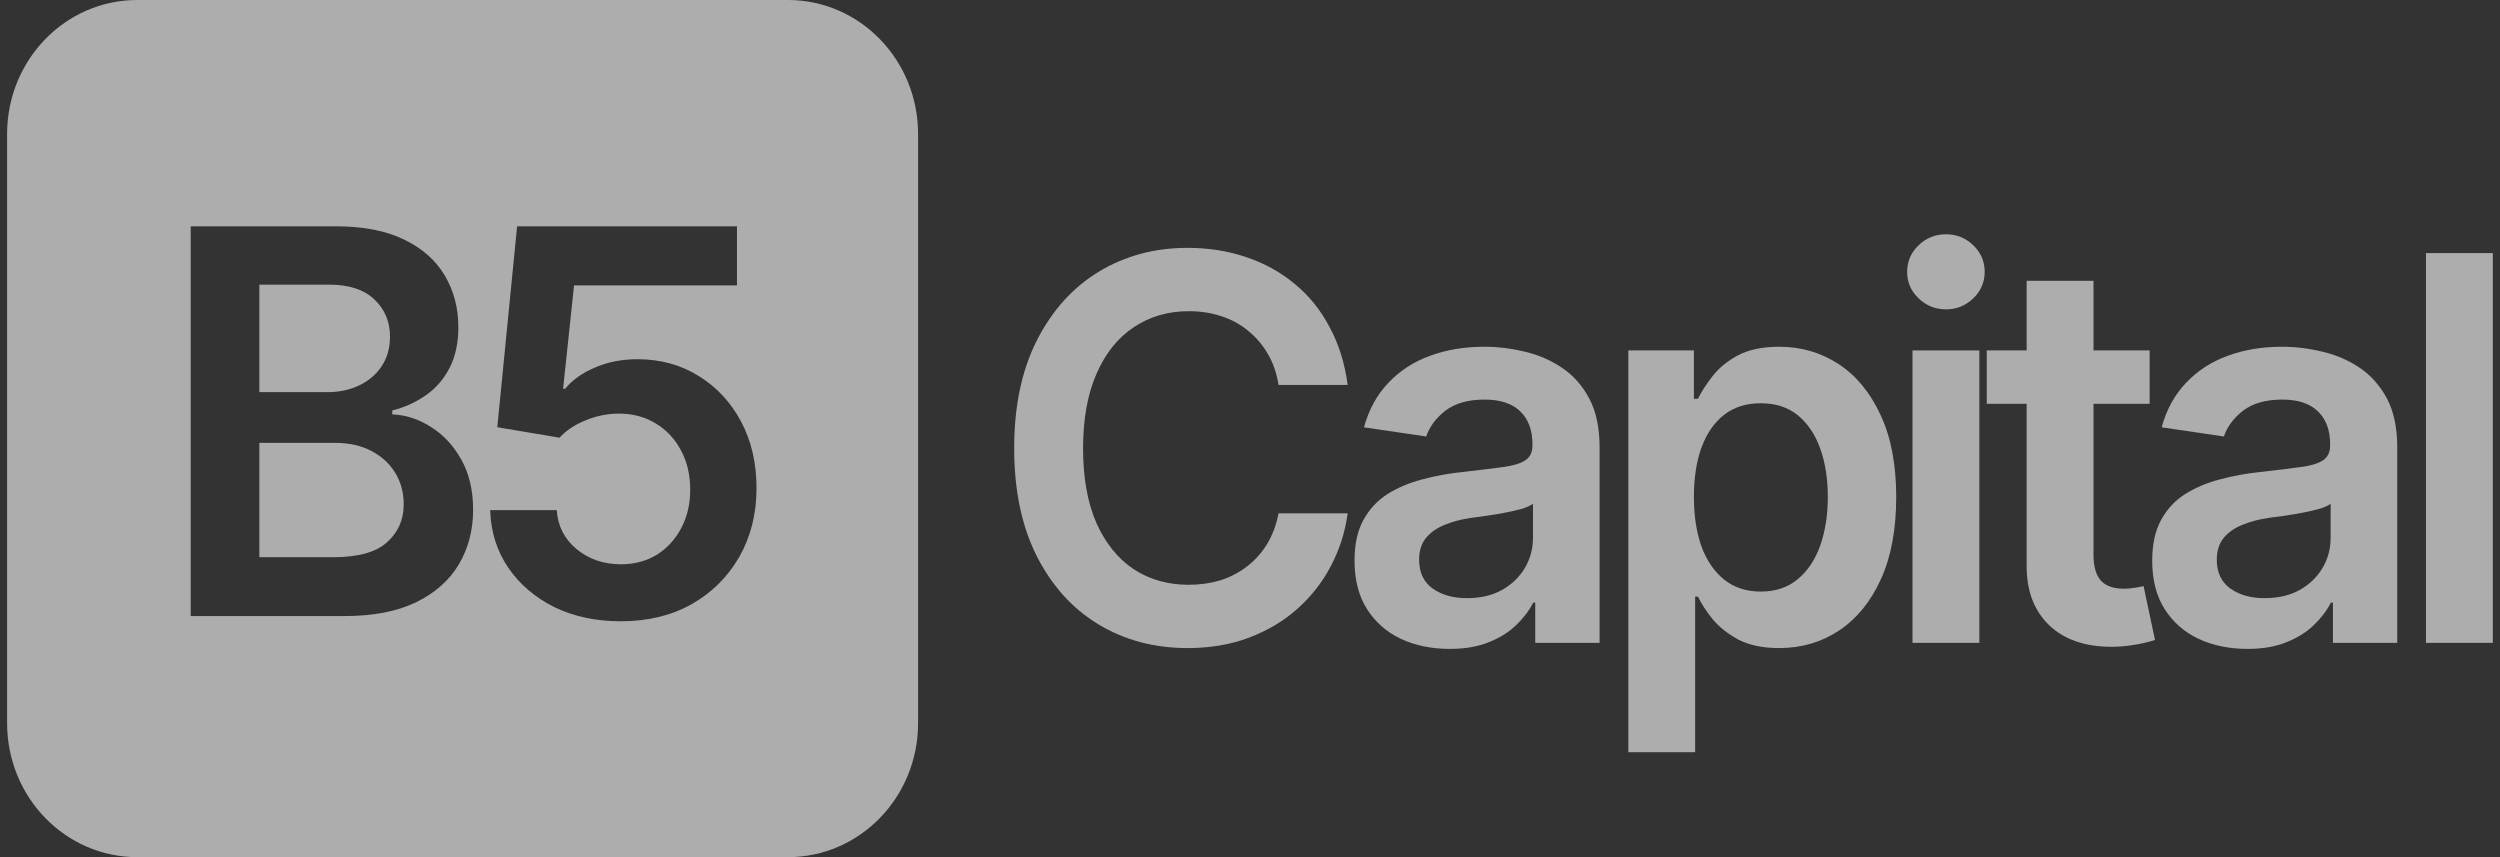 <svg width="70" height="24" viewBox="0 0 70 24" fill="none" xmlns="http://www.w3.org/2000/svg">
<rect x="0" y="0" width="70" height="24" fill="#333333" stroke="none"/>
<path d="M7.262 15.602H9.326C10.023 15.602 10.526 15.463 10.835 15.185C11.148 14.906 11.304 14.552 11.304 14.123C11.304 13.795 11.226 13.502 11.069 13.244C10.913 12.985 10.69 12.78 10.4 12.628C10.116 12.477 9.779 12.401 9.39 12.401H7.262V15.602Z" fill="white" fill-opacity="0.6"/>
<path d="M7.262 10.98H9.169C9.497 10.98 9.793 10.917 10.059 10.79C10.324 10.663 10.534 10.485 10.685 10.255C10.842 10.021 10.92 9.745 10.92 9.428C10.92 9.008 10.775 8.661 10.486 8.388C10.196 8.109 9.772 7.97 9.212 7.97H7.262V10.98Z" fill="white" fill-opacity="0.6"/>
<path fill-rule="evenodd" clip-rule="evenodd" d="M0.199 3.75C0.199 1.679 1.83 0 3.843 0H22.062C24.075 0 25.706 1.679 25.706 3.75V20.25C25.706 22.321 24.075 24 22.062 24H3.843C1.83 24 0.199 22.321 0.199 20.25V3.75ZM5.34 17.25V6.337H9.411C10.175 6.337 10.811 6.461 11.319 6.71C11.826 6.955 12.206 7.291 12.457 7.721C12.708 8.146 12.834 8.627 12.834 9.164C12.834 9.608 12.751 9.989 12.585 10.307C12.424 10.619 12.203 10.873 11.923 11.068C11.644 11.264 11.331 11.405 10.984 11.493V11.603C11.363 11.618 11.724 11.735 12.066 11.955C12.412 12.169 12.694 12.472 12.913 12.863C13.135 13.253 13.247 13.725 13.247 14.276C13.247 14.843 13.114 15.351 12.849 15.8C12.587 16.244 12.189 16.598 11.653 16.862C11.121 17.121 10.45 17.25 9.639 17.25H5.34ZM17.383 17.396C16.69 17.396 16.07 17.265 15.525 17.001C14.984 16.732 14.552 16.364 14.23 15.895C13.912 15.426 13.743 14.889 13.725 14.284H15.589C15.618 14.728 15.803 15.092 16.144 15.375C16.49 15.658 16.903 15.8 17.383 15.8C17.762 15.8 18.096 15.712 18.386 15.536C18.675 15.355 18.903 15.109 19.069 14.796C19.24 14.479 19.326 14.118 19.326 13.712C19.326 13.297 19.24 12.931 19.069 12.614C18.899 12.291 18.664 12.04 18.365 11.859C18.066 11.674 17.721 11.581 17.333 11.581C17.01 11.581 16.697 11.645 16.393 11.771C16.09 11.894 15.848 12.055 15.668 12.255L13.924 11.962L14.479 6.337H20.635V7.992H16.073L15.767 10.885H15.824C16.023 10.641 16.301 10.443 16.657 10.292C17.017 10.136 17.413 10.058 17.845 10.058C18.49 10.058 19.062 10.214 19.561 10.526C20.063 10.834 20.459 11.259 20.749 11.801C21.038 12.343 21.183 12.965 21.183 13.668C21.183 14.386 21.021 15.028 20.699 15.595C20.376 16.156 19.93 16.598 19.361 16.92C18.792 17.238 18.132 17.396 17.383 17.396Z" fill="white" fill-opacity="0.6"/>
<path d="M53.55 18V9.812H55.422V18H53.55Z" fill="white" fill-opacity="0.6"/>
<path d="M54.489 8.662C54.19 8.662 53.934 8.559 53.721 8.354C53.507 8.149 53.4 7.902 53.4 7.614C53.4 7.321 53.507 7.072 53.721 6.867C53.934 6.662 54.19 6.56 54.489 6.56C54.783 6.56 55.037 6.662 55.251 6.867C55.464 7.072 55.571 7.319 55.571 7.607C55.571 7.9 55.464 8.149 55.251 8.354C55.037 8.559 54.783 8.662 54.489 8.662Z" fill="white" fill-opacity="0.6"/>
<path d="M33.251 18.146C32.321 18.146 31.488 17.924 30.753 17.48C30.022 17.036 29.446 16.396 29.024 15.561C28.606 14.726 28.397 13.723 28.397 12.551C28.397 11.374 28.608 10.368 29.031 9.533C29.458 8.693 30.037 8.051 30.767 7.607C31.503 7.163 32.331 6.94 33.251 6.94C33.835 6.94 34.38 7.026 34.888 7.197C35.4 7.368 35.856 7.619 36.254 7.951C36.653 8.278 36.978 8.681 37.229 9.16C37.486 9.633 37.654 10.173 37.735 10.778H35.799C35.747 10.446 35.645 10.153 35.493 9.899C35.346 9.646 35.161 9.431 34.938 9.255C34.719 9.074 34.47 8.94 34.191 8.852C33.91 8.759 33.609 8.713 33.287 8.713C32.708 8.713 32.195 8.862 31.749 9.16C31.303 9.453 30.955 9.887 30.703 10.463C30.452 11.035 30.326 11.73 30.326 12.551C30.326 13.381 30.452 14.082 30.703 14.653C30.959 15.219 31.308 15.649 31.749 15.942C32.195 16.23 32.705 16.374 33.279 16.374C33.597 16.374 33.894 16.332 34.169 16.25C34.444 16.162 34.693 16.032 34.916 15.861C35.144 15.685 35.331 15.476 35.479 15.231C35.63 14.982 35.737 14.697 35.799 14.374H37.735C37.663 14.897 37.507 15.388 37.265 15.847C37.028 16.301 36.715 16.701 36.325 17.048C35.941 17.39 35.49 17.658 34.973 17.854C34.456 18.049 33.882 18.146 33.251 18.146Z" fill="white" fill-opacity="0.6"/>
<path fill-rule="evenodd" clip-rule="evenodd" d="M40.596 18.169C40.089 18.169 39.633 18.076 39.23 17.89C38.826 17.7 38.509 17.421 38.276 17.055C38.044 16.689 37.927 16.237 37.927 15.7C37.927 15.241 38.01 14.86 38.176 14.558C38.343 14.255 38.568 14.013 38.852 13.832C39.142 13.652 39.467 13.515 39.828 13.422C40.188 13.325 40.561 13.256 40.945 13.217C41.415 13.164 41.794 13.117 42.084 13.078C42.373 13.039 42.582 12.976 42.71 12.888C42.843 12.8 42.909 12.663 42.909 12.477V12.441C42.909 12.045 42.795 11.738 42.568 11.518C42.34 11.298 42.008 11.188 41.571 11.188C41.111 11.188 40.746 11.291 40.475 11.496C40.209 11.701 40.029 11.943 39.934 12.221L38.191 11.965C38.328 11.467 38.556 11.052 38.874 10.72C39.192 10.383 39.578 10.131 40.034 9.965C40.494 9.794 41.002 9.709 41.557 9.709C41.937 9.709 42.316 9.755 42.696 9.848C43.075 9.936 43.424 10.087 43.742 10.302C44.06 10.517 44.313 10.805 44.503 11.166C44.693 11.528 44.788 11.979 44.788 12.521V18H42.987V16.872H42.931C42.817 17.097 42.655 17.309 42.447 17.509C42.242 17.705 41.986 17.863 41.678 17.985C41.374 18.107 41.014 18.169 40.596 18.169ZM41.073 16.748C41.453 16.748 41.78 16.672 42.055 16.52C42.33 16.364 42.544 16.159 42.696 15.905C42.847 15.646 42.923 15.366 42.923 15.063V14.104C42.862 14.152 42.762 14.199 42.624 14.243C42.487 14.282 42.33 14.318 42.155 14.352C41.979 14.387 41.806 14.416 41.635 14.44C41.469 14.465 41.324 14.484 41.201 14.499C40.921 14.538 40.67 14.604 40.447 14.697C40.228 14.785 40.055 14.907 39.927 15.063C39.799 15.219 39.735 15.422 39.735 15.671C39.735 16.027 39.861 16.296 40.112 16.477C40.364 16.657 40.684 16.748 41.073 16.748Z" fill="white" fill-opacity="0.6"/>
<path fill-rule="evenodd" clip-rule="evenodd" d="M45.593 9.812V21.061H47.464V16.704H47.543C47.638 16.904 47.775 17.116 47.956 17.341C48.141 17.561 48.383 17.751 48.681 17.912C48.985 18.068 49.362 18.146 49.813 18.146C50.439 18.146 50.999 17.983 51.492 17.656C51.991 17.324 52.382 16.843 52.667 16.213C52.952 15.583 53.094 14.819 53.094 13.92C53.094 13.007 52.947 12.238 52.653 11.613C52.363 10.988 51.972 10.515 51.478 10.192C50.985 9.87 50.432 9.709 49.82 9.709C49.35 9.709 48.964 9.79 48.66 9.951C48.361 10.112 48.124 10.307 47.948 10.537C47.773 10.761 47.638 10.971 47.543 11.166H47.429V9.812H45.593ZM50.333 16.22C50.057 16.45 49.713 16.564 49.301 16.564C48.902 16.564 48.563 16.455 48.283 16.235C48.003 16.01 47.789 15.7 47.642 15.305C47.5 14.904 47.429 14.44 47.429 13.913C47.429 13.381 47.5 12.919 47.642 12.529C47.789 12.133 48.001 11.828 48.276 11.613C48.556 11.398 48.897 11.291 49.301 11.291C49.718 11.291 50.064 11.403 50.34 11.628C50.615 11.852 50.824 12.163 50.966 12.558C51.108 12.954 51.179 13.405 51.179 13.913C51.179 14.421 51.108 14.875 50.966 15.275C50.824 15.676 50.612 15.991 50.333 16.22Z" fill="white" fill-opacity="0.6"/>
<path d="M60.19 11.306V9.812H58.618V7.863H56.746V9.812H55.629V11.306H56.746V15.854C56.746 16.552 56.957 17.104 57.379 17.509C57.801 17.91 58.383 18.11 59.123 18.11C59.327 18.11 59.531 18.093 59.735 18.059C59.939 18.029 60.141 17.983 60.34 17.919L60.02 16.411C59.939 16.43 59.849 16.447 59.749 16.462C59.65 16.477 59.559 16.484 59.479 16.484C59.18 16.484 58.962 16.408 58.824 16.257C58.686 16.101 58.618 15.861 58.618 15.539V11.306H60.19Z" fill="white" fill-opacity="0.6"/>
<path fill-rule="evenodd" clip-rule="evenodd" d="M62.931 18.169C62.423 18.169 61.968 18.076 61.565 17.89C61.161 17.7 60.843 17.421 60.611 17.055C60.378 16.689 60.262 16.237 60.262 15.7C60.262 15.241 60.345 14.86 60.511 14.558C60.677 14.255 60.903 14.013 61.187 13.832C61.477 13.652 61.802 13.515 62.162 13.422C62.523 13.325 62.895 13.256 63.28 13.217C63.749 13.164 64.129 13.117 64.418 13.078C64.708 13.039 64.916 12.976 65.045 12.888C65.177 12.8 65.244 12.663 65.244 12.477V12.441C65.244 12.045 65.13 11.738 64.902 11.518C64.675 11.298 64.342 11.188 63.906 11.188C63.446 11.188 63.08 11.291 62.81 11.496C62.544 11.701 62.364 11.943 62.269 12.221L60.526 11.965C60.663 11.467 60.891 11.052 61.209 10.72C61.527 10.383 61.913 10.131 62.369 9.965C62.829 9.794 63.337 9.709 63.892 9.709C64.271 9.709 64.651 9.755 65.03 9.848C65.41 9.936 65.759 10.087 66.077 10.302C66.394 10.517 66.648 10.805 66.838 11.166C67.028 11.528 67.123 11.979 67.123 12.521V18H65.322V16.872H65.265C65.151 17.097 64.99 17.309 64.781 17.509C64.577 17.705 64.321 17.863 64.013 17.985C63.709 18.107 63.349 18.169 62.931 18.169ZM63.408 16.748C63.787 16.748 64.115 16.672 64.39 16.52C64.665 16.364 64.879 16.159 65.03 15.905C65.182 15.646 65.258 15.366 65.258 15.063V14.104C65.197 14.152 65.097 14.199 64.959 14.243C64.822 14.282 64.665 14.318 64.49 14.352C64.314 14.387 64.141 14.416 63.97 14.44C63.804 14.465 63.659 14.484 63.536 14.499C63.256 14.538 63.005 14.604 62.782 14.697C62.563 14.785 62.39 14.907 62.262 15.063C62.134 15.219 62.07 15.422 62.07 15.671C62.07 16.027 62.196 16.296 62.447 16.477C62.699 16.657 63.019 16.748 63.408 16.748Z" fill="white" fill-opacity="0.6"/>
<path d="M69.799 18V7.087H67.927V18H69.799Z" fill="white" fill-opacity="0.6"/>
</svg>

